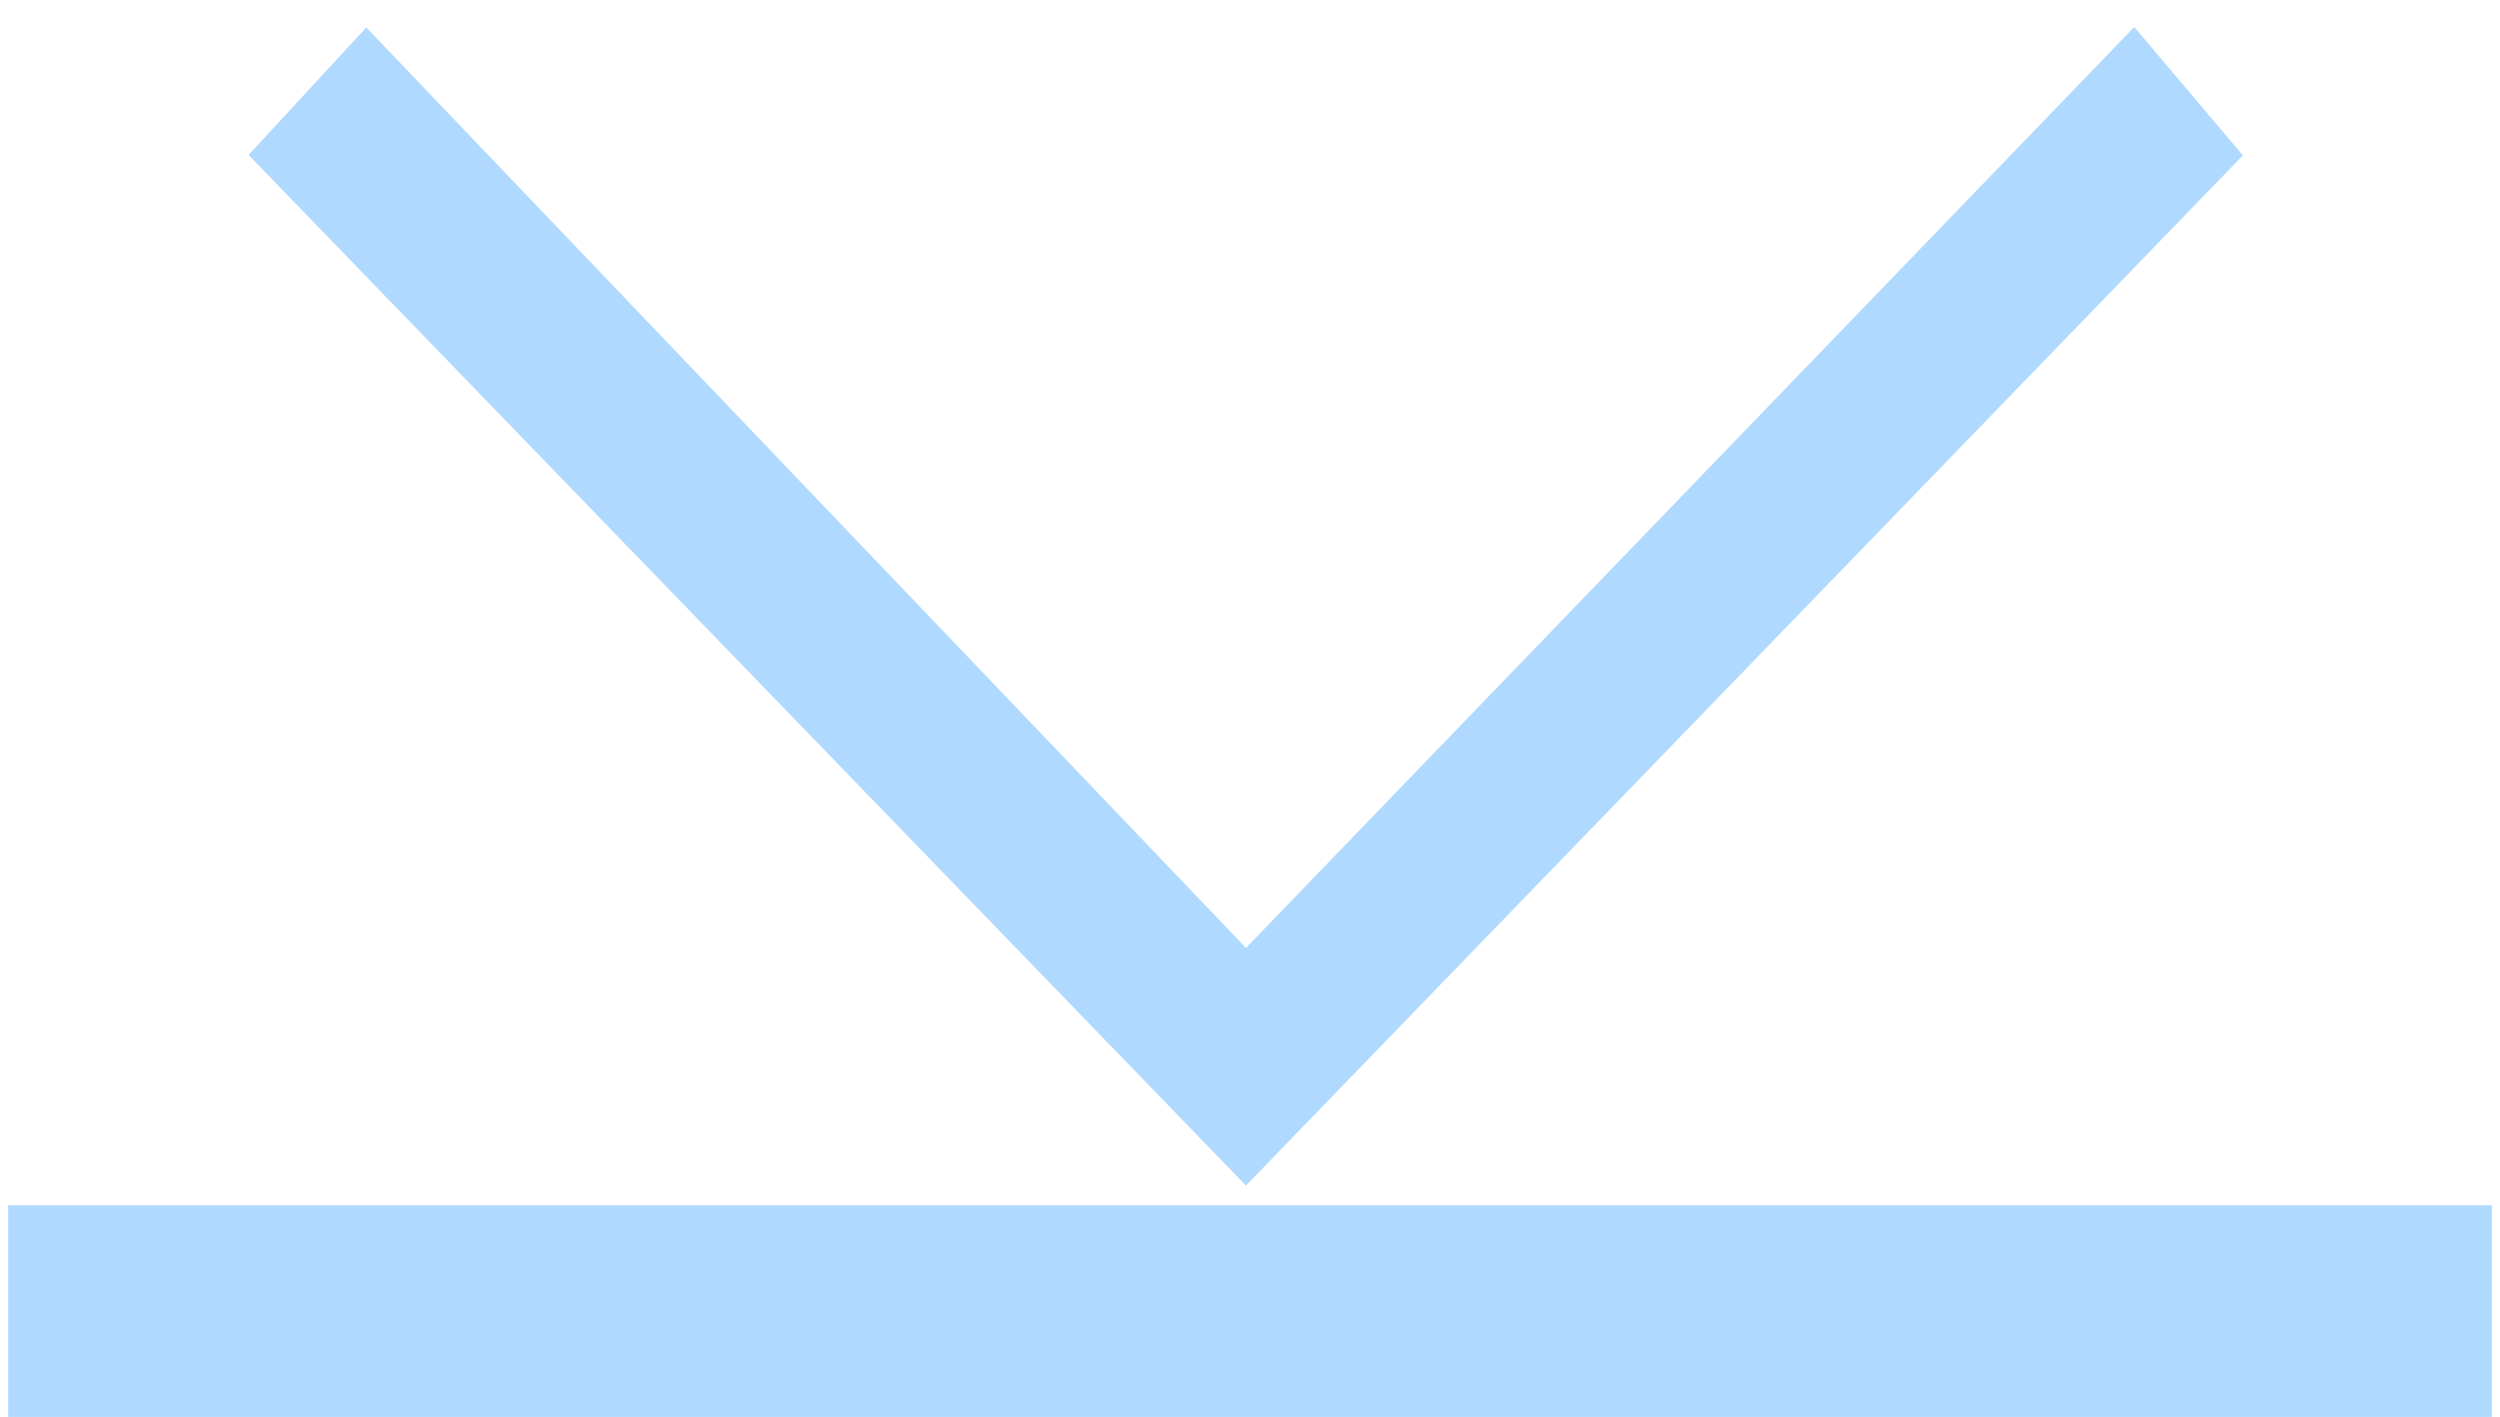 <svg xmlns="http://www.w3.org/2000/svg" viewBox="0 0 30.7 17.4" style="enable-background:new 0 0 30.7 17.4" xml:space="preserve"><path style="fill:#b0d9ff;stroke:#b0d9ff;stroke-width:.36;stroke-miterlimit:10" d="M27.3 1.9 26.2.6 15.3 11.9 4.5.6 3.3 1.9l12 12.4z"/><path style="fill:#b0d9ff" d="M.1 14.8h30.5v2.6H.1z"/></svg>
